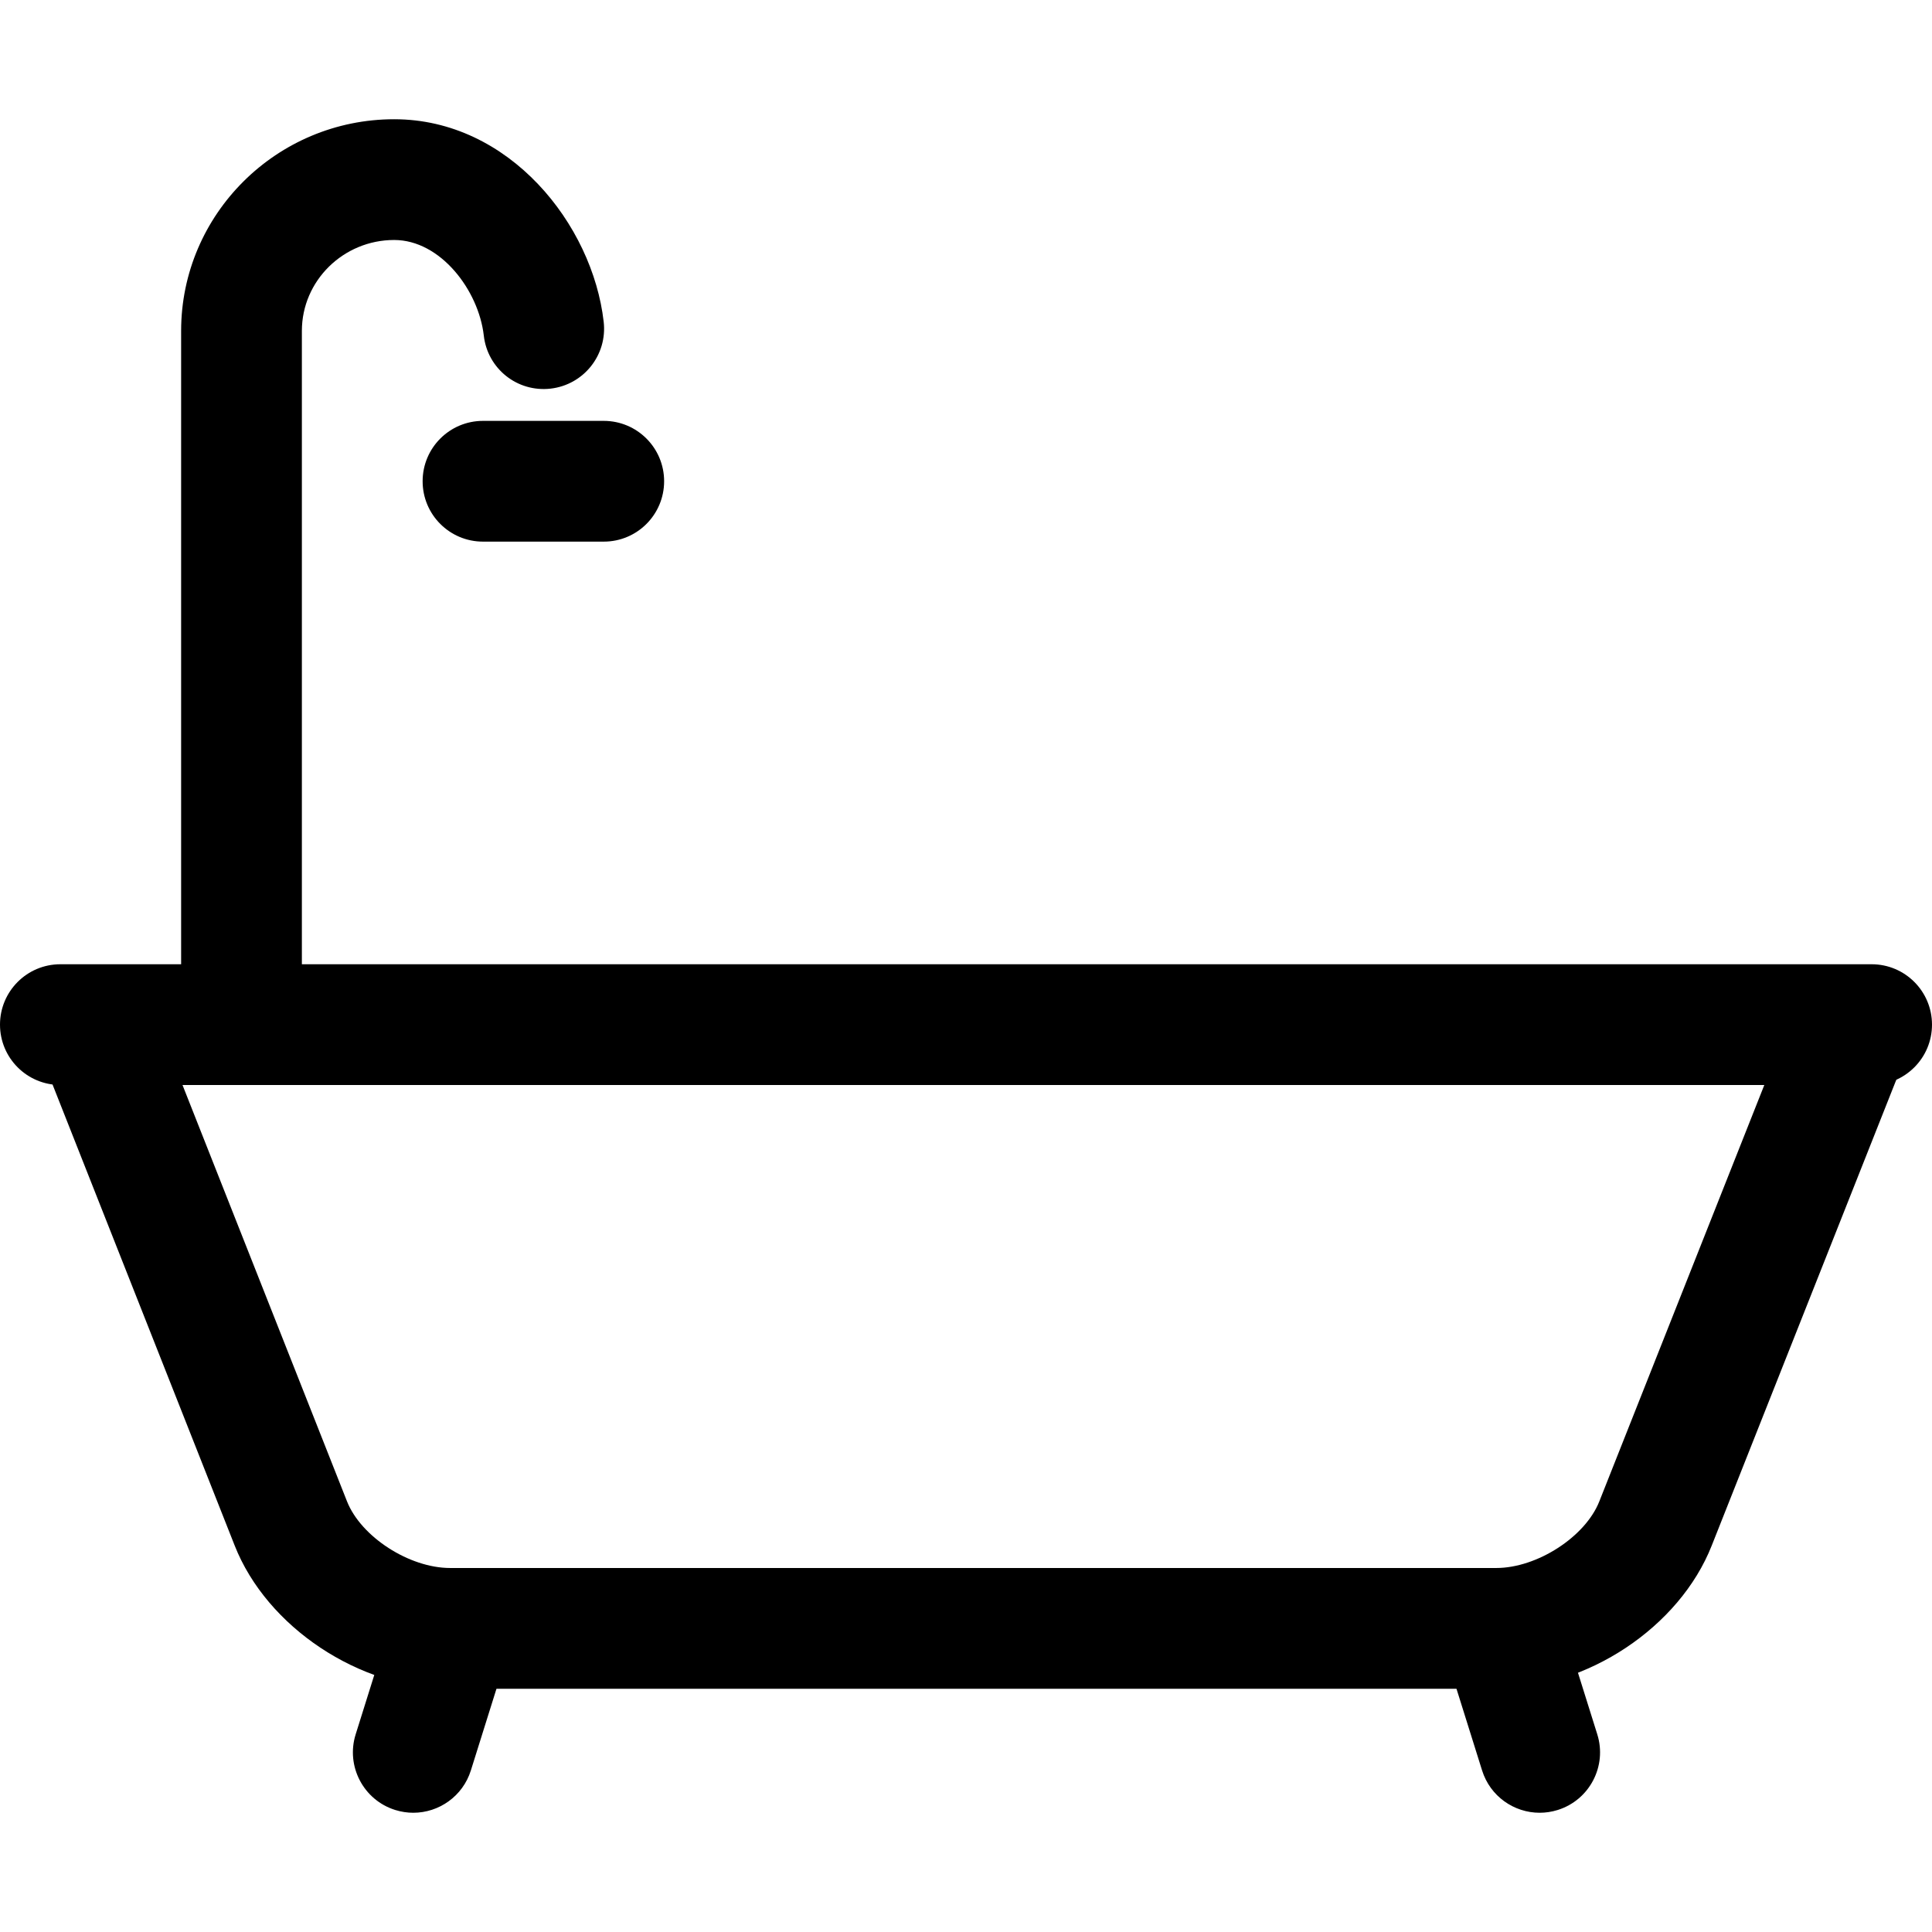 <?xml version="1.0" encoding="iso-8859-1"?>
<!-- Uploaded to: SVG Repo, www.svgrepo.com, Generator: SVG Repo Mixer Tools -->
<svg fill="#000000" height="800px" width="800px" version="1.1" id="Layer_1" xmlns="http://www.w3.org/2000/svg" xmlns:xlink="http://www.w3.org/1999/xlink" 
	 viewBox="0 0 512 512" xml:space="preserve">
<g>
	<g>
		<path d="M496.224,258.624c-8.192-3.248-17.504,0.768-20.768,8.992L423.84,397.872c-3.696,9.392-16.48,17.664-27.328,17.664
			H119.296c-10.848,0-23.632-8.272-27.344-17.68l-51.616-130.64c-3.248-8.208-12.544-12.224-20.752-8.992
			c-8.208,3.248-12.24,12.544-8.992,20.752l51.6,130.608c8.528,21.632,33.072,37.952,57.104,37.952h277.216
			c24.032,0,48.576-16.32,57.104-37.92l51.6-130.224C508.464,271.184,504.448,261.888,496.224,258.624z"/>
	</g>
</g>
<g>
	<g>
		<path d="M124.08,417.952c-8.512-2.672-17.408,2.064-20.048,10.48l-9.776,31.184c-2.64,8.416,2.048,17.408,10.48,20.048
			c1.6,0.496,3.2,0.736,4.784,0.736c6.816,0,13.12-4.384,15.264-11.216L134.56,438C137.2,429.584,132.512,420.592,124.08,417.952z"
			/>
	</g>
</g>
<g>
	<g>
		<path d="M423.296,459.616l-9.776-31.184c-2.64-8.416-11.584-13.136-20.048-10.48c-8.432,2.64-13.12,11.632-10.48,20.048
			l9.776,31.184c2.144,6.848,8.448,11.216,15.264,11.216c1.584,0,3.184-0.24,4.784-0.736
			C421.248,477.024,425.936,468.032,423.296,459.616z"/>
	</g>
</g>
<g>
	<g>
		<path d="M159.984,85.28c-2.944-25.808-25.008-53.68-55.52-53.68C73.328,31.6,48,56.768,48,87.696v183.84c0,8.848,7.152,16,16,16
			s16-7.152,16-16V87.696C80,74.4,90.992,63.6,104.464,63.6c12.288,0,22.368,13.344,23.744,25.312
			c0.976,8.752,8.832,15.088,17.696,14.08C154.688,101.984,160.992,94.064,159.984,85.28z"/>
	</g>
</g>
<g>
	<g>
		<path d="M496,255.536H16c-8.848,0-16,7.168-16,16c0,8.848,7.152,16,16,16h480c8.848,0,16-7.152,16-16
			C512,262.704,504.848,255.536,496,255.536z"/>
	</g>
</g>
<g>
	<g>
		<path d="M160,111.536h-32c-8.848,0-16,7.168-16,16c0,8.832,7.152,16,16,16h32c8.848,0,16-7.168,16-16
			C176,118.704,168.848,111.536,160,111.536z"/>
	</g>
</g>
</svg>